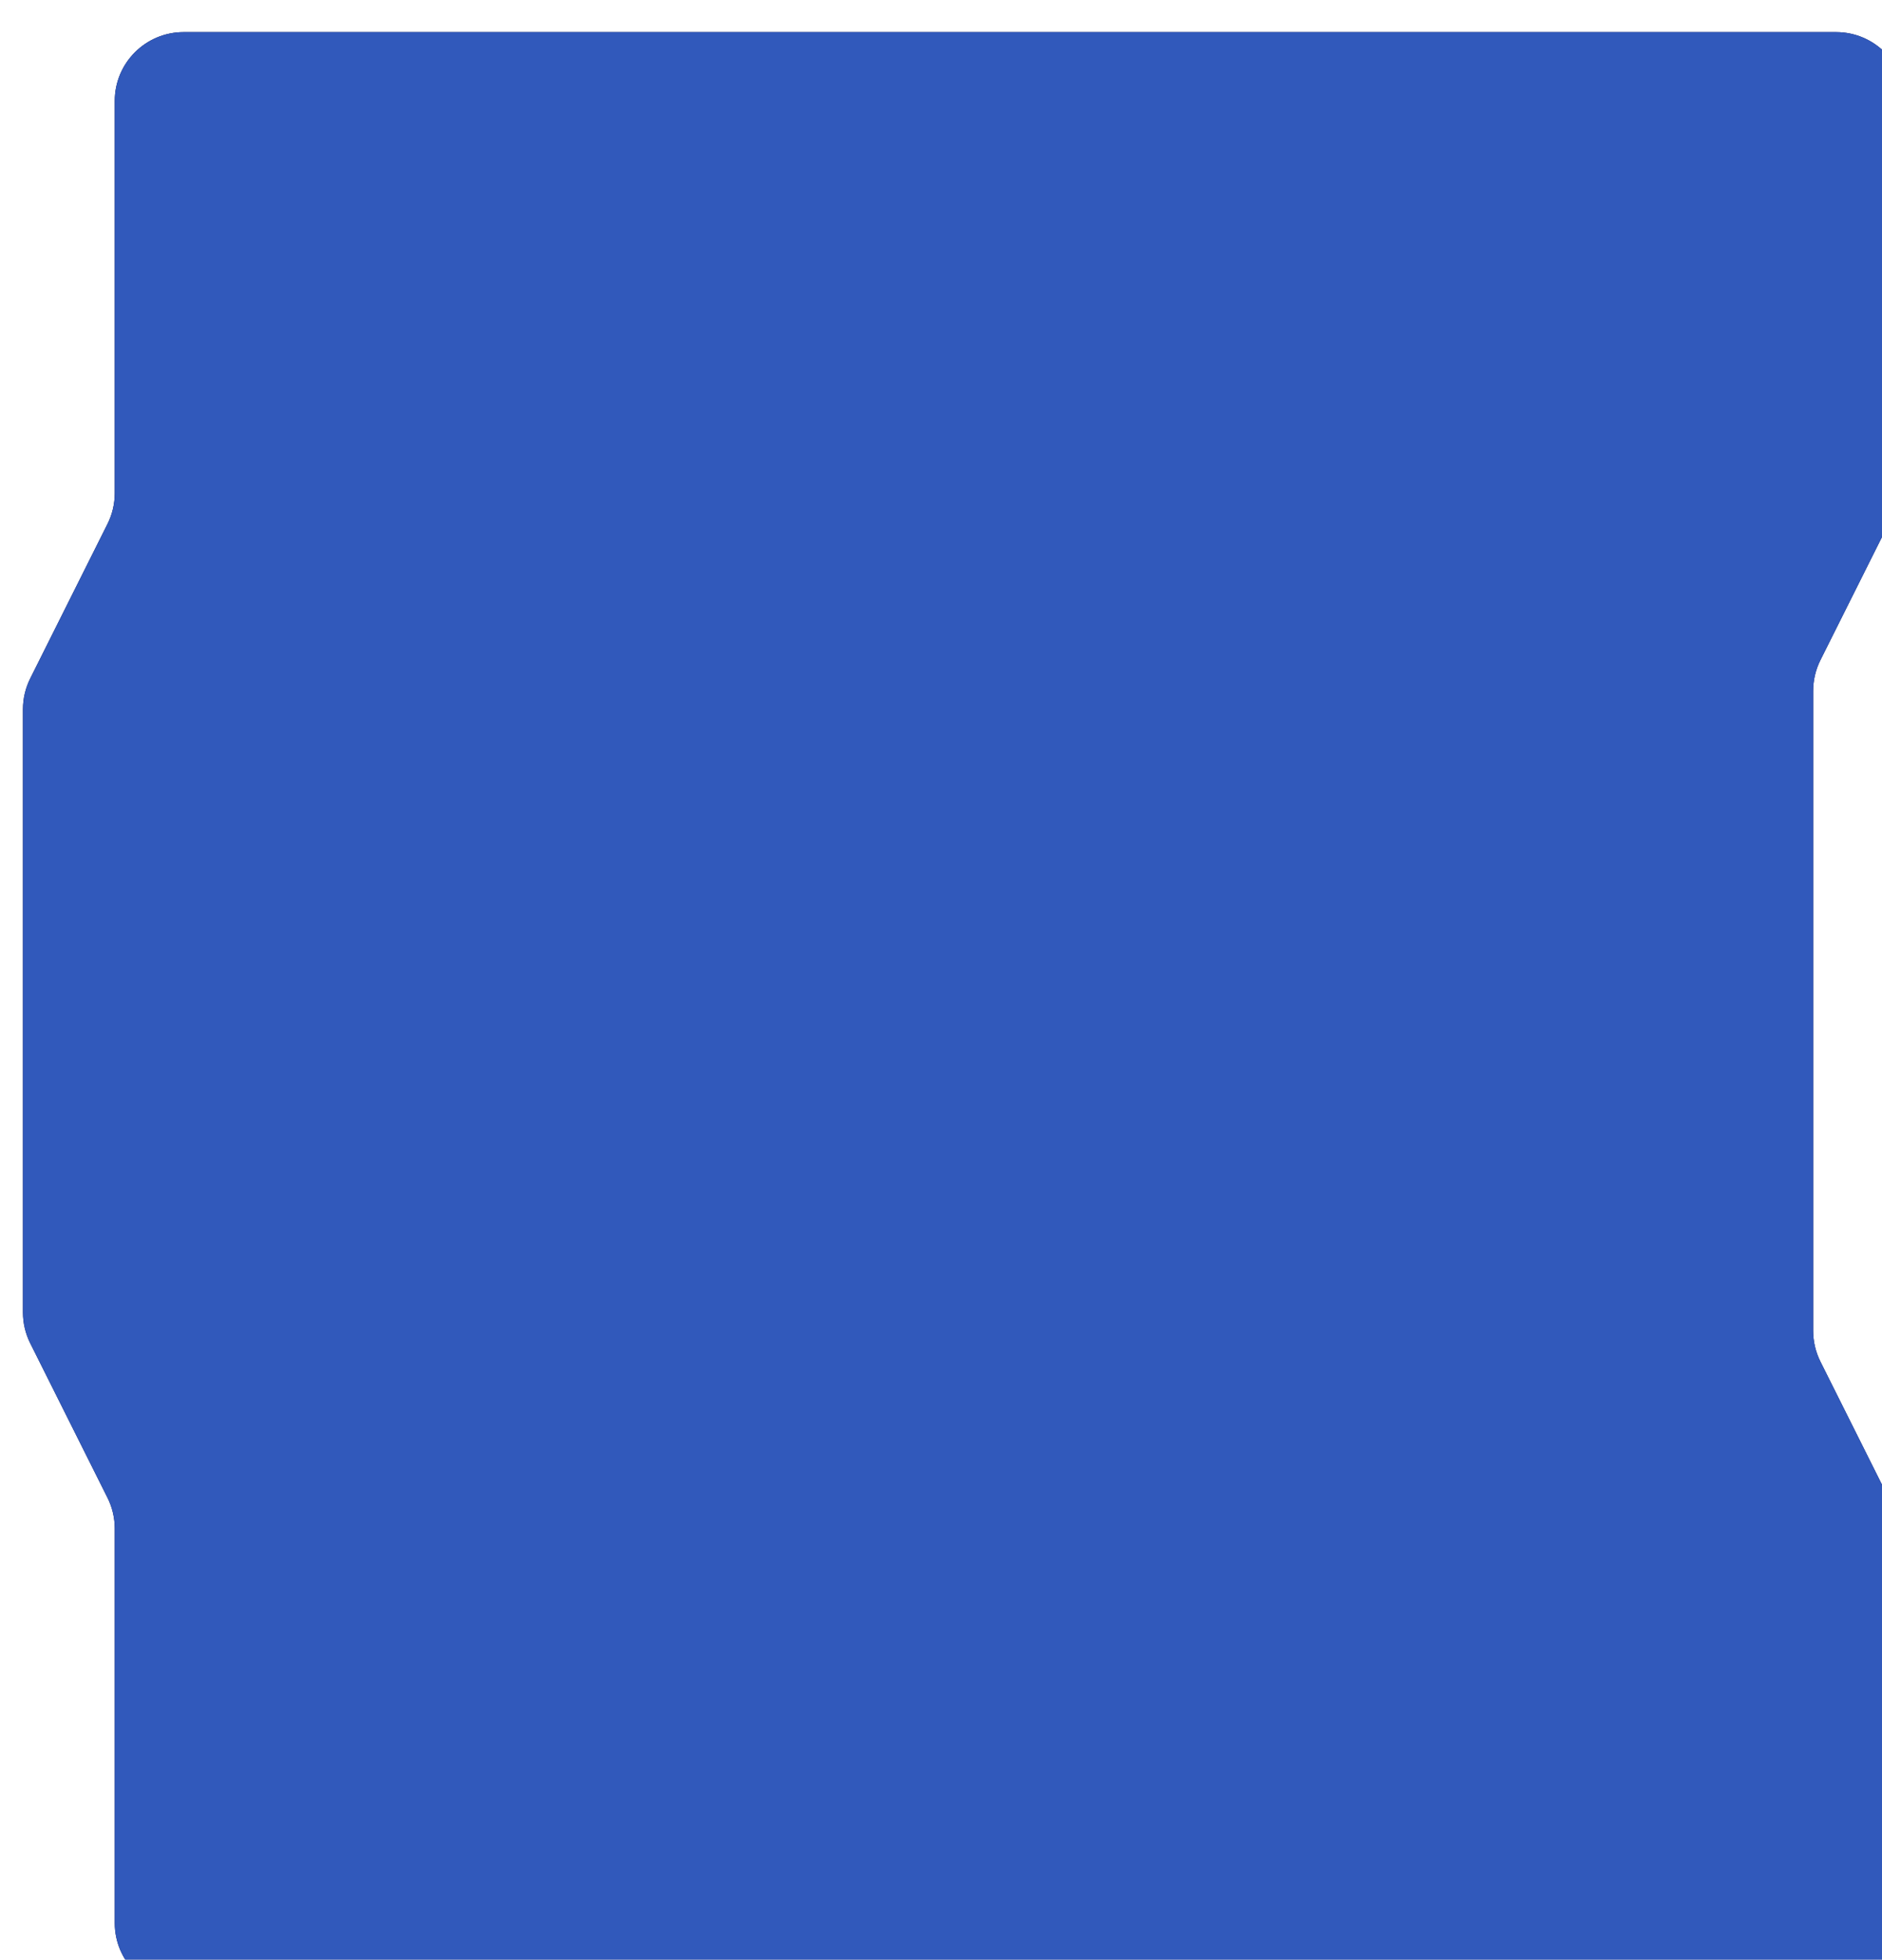 <?xml version="1.0" encoding="UTF-8"?> <svg xmlns="http://www.w3.org/2000/svg" viewBox="0 0 410 427" fill="none"><g filter="url(#filter0_in_10030_716)"><path d="M395 0H35C26.716 0 20 6.716 20 15V100.459C20 102.788 19.458 105.084 18.416 107.167L1.584 140.833C0.542 142.916 0 145.212 0 147.541V278.96C0 281.288 0.542 283.585 1.584 285.668L18.416 319.332C19.458 321.415 20 323.712 20 326.04V412C20 420.285 26.716 427 35 427H395C403.285 427 410 420.285 410 412V330.04C410 327.712 409.457 325.415 408.418 323.332L391.582 289.668C390.543 287.585 390 285.288 390 282.96V143.541C390 141.212 390.543 138.916 391.582 136.833L408.418 103.167C409.457 101.084 410 98.788 410 96.459V15C410 6.716 403.285 0 395 0Z" fill="url(#paint0_linear_10030_716)"></path><path d="M395 0H35C26.716 0 20 6.716 20 15V100.459C20 102.788 19.458 105.084 18.416 107.167L1.584 140.833C0.542 142.916 0 145.212 0 147.541V278.96C0 281.288 0.542 283.585 1.584 285.668L18.416 319.332C19.458 321.415 20 323.712 20 326.04V412C20 420.285 26.716 427 35 427H395C403.285 427 410 420.285 410 412V330.04C410 327.712 409.457 325.415 408.418 323.332L391.582 289.668C390.543 287.585 390 285.288 390 282.96V143.541C390 141.212 390.543 138.916 391.582 136.833L408.418 103.167C409.457 101.084 410 98.788 410 96.459V15C410 6.716 403.285 0 395 0Z" fill="url(#paint1_linear_10030_716)"></path></g><defs><filter id="filter0_in_10030_716" x="0" y="0" width="415" height="434" filterUnits="userSpaceOnUse" color-interpolation-filters="sRGB"><feFlood flood-opacity="0" result="BackgroundImageFix"></feFlood><feBlend mode="normal" in="SourceGraphic" in2="BackgroundImageFix" result="shape"></feBlend><feColorMatrix in="SourceAlpha" type="matrix" values="0 0 0 0 0 0 0 0 0 0 0 0 0 0 0 0 0 0 127 0" result="hardAlpha"></feColorMatrix><feOffset dx="5" dy="7"></feOffset><feGaussianBlur stdDeviation="5"></feGaussianBlur><feComposite in2="hardAlpha" operator="arithmetic" k2="-1" k3="1"></feComposite><feColorMatrix type="matrix" values="0 0 0 0 0 0 0 0 0 0 0 0 0 0 0 0 0 0 0.15 0"></feColorMatrix><feBlend mode="normal" in2="shape" result="effect1_innerShadow_10030_716"></feBlend><feTurbulence type="fractalNoise" baseFrequency="1 1" stitchTiles="stitch" numOctaves="3" result="noise" seed="9855"></feTurbulence><feColorMatrix in="noise" type="luminanceToAlpha" result="alphaNoise"></feColorMatrix><feComponentTransfer in="alphaNoise" result="coloredNoise1"><feFuncA type="discrete"></feFuncA></feComponentTransfer><feComposite operator="in" in2="effect1_innerShadow_10030_716" in="coloredNoise1" result="noise1Clipped"></feComposite><feFlood flood-color="rgba(255, 255, 255, 0.07)" result="color1Flood"></feFlood><feComposite operator="in" in2="noise1Clipped" in="color1Flood" result="color1"></feComposite><feMerge result="effect2_noise_10030_716"><feMergeNode in="effect1_innerShadow_10030_716"></feMergeNode><feMergeNode in="color1"></feMergeNode></feMerge></filter><linearGradient id="paint0_linear_10030_716" x1="1640" y1="1708" x2="80" y2="4.10328e-05" gradientUnits="userSpaceOnUse"><stop offset="0.39" stop-color="#11218D"></stop><stop offset="1" stop-color="#010234"></stop></linearGradient><linearGradient id="paint1_linear_10030_716" x1="1640" y1="1708" x2="119.42" y2="-162.145" gradientUnits="userSpaceOnUse"><stop stop-color="#6284BF"></stop><stop offset="0.584" stop-color="#3159BB"></stop></linearGradient></defs></svg> 